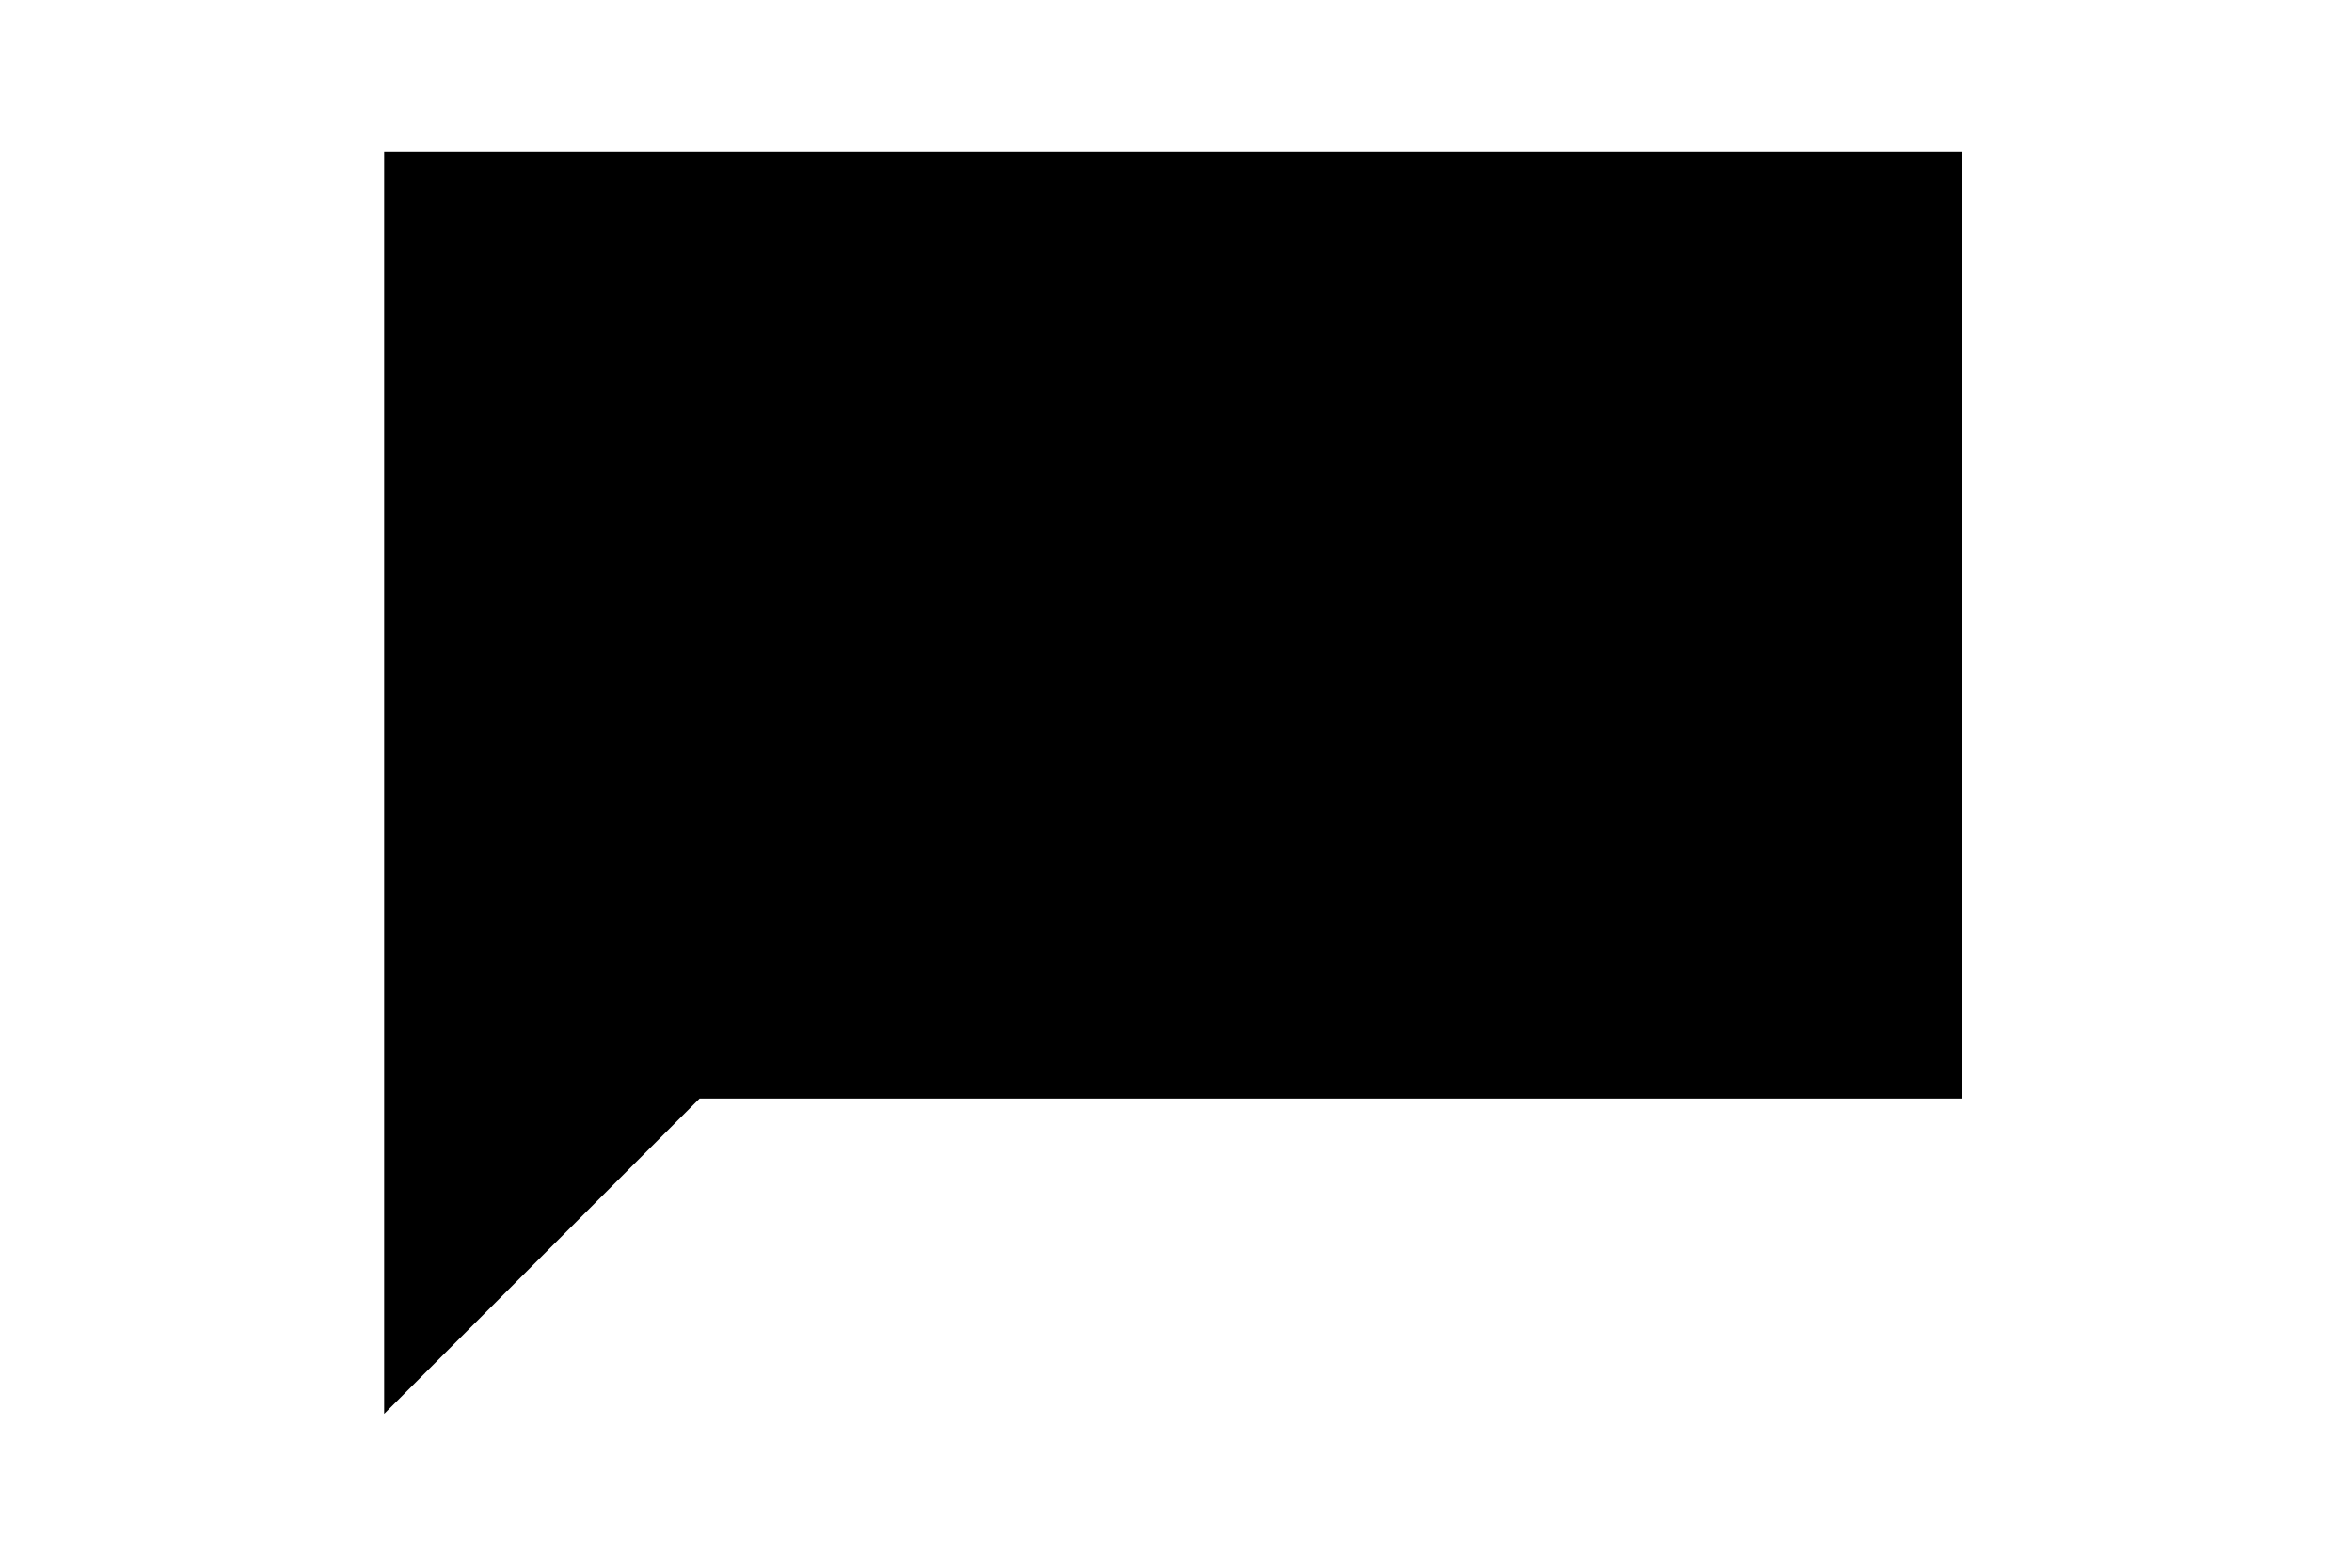 <?xml version="1.0" encoding="UTF-8"?>
<!-- Generator: Adobe Illustrator 24.1.0, SVG Export Plug-In . SVG Version: 6.00 Build 0)  -->
<svg preserveAspectRatio="xMidYMid slice" width="600px" height="400px" xmlns="http://www.w3.org/2000/svg" xmlns:xlink="http://www.w3.org/1999/xlink" version="1.1" id="Layer_1" x="0px" y="0px" viewBox="0 0 173.1 99.9" style="enable-background:new 0 0 173.1 99.9;" xml:space="preserve">
<g>
	<polygon points="36.1,90.1 56.2,70 136.6,70 136.6,9.7 36.1,9.7  "></polygon>
</g>
</svg>
